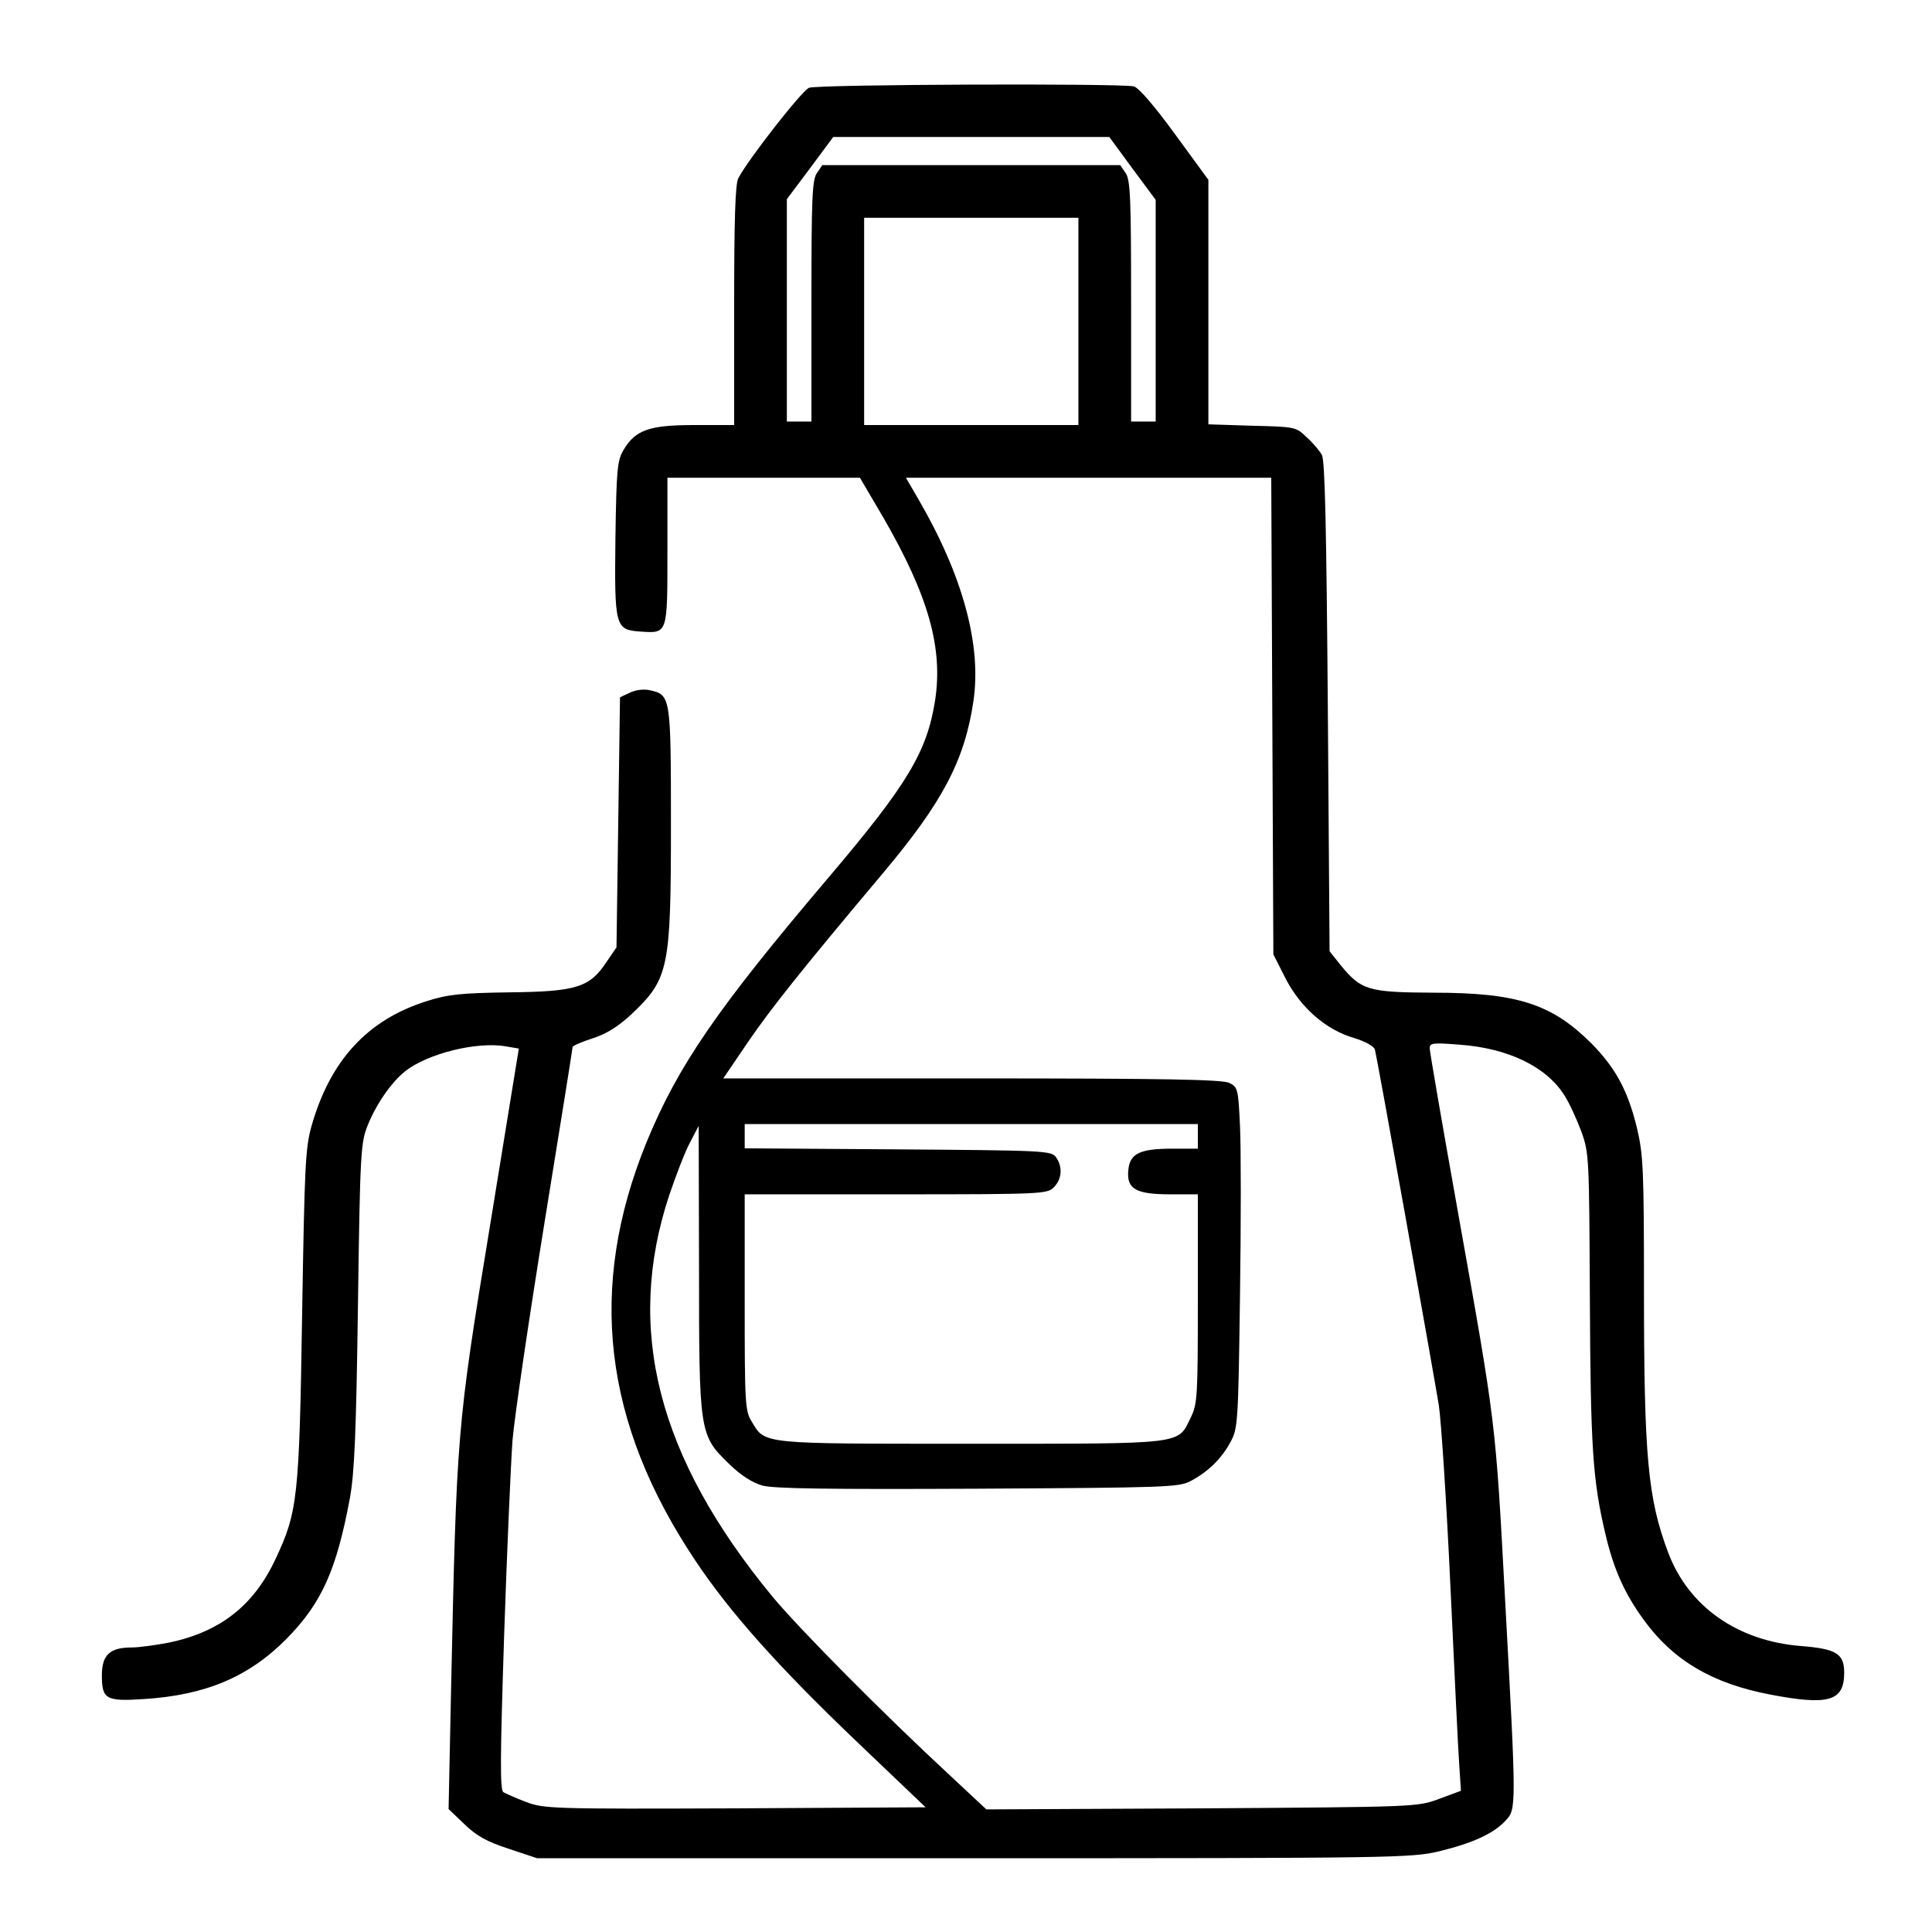 <?xml version="1.0" encoding="UTF-8" standalone="no"?> <svg xmlns="http://www.w3.org/2000/svg" version="1.0" width="550pt" height="550pt" viewBox="0 0 550 550" preserveAspectRatio="xMidYMid meet"><g transform="translate(0,550) scale(0.1,-0.1)" fill="#000000" stroke="none"><path d="M2303 5250 c-20 -8 -172 -202 -201 -257 -9 -15 -12 -122 -12 -362 l0 -341 -113 0 c-129 0 -168 -14 -202 -71 -18 -31 -20 -55 -23 -249 -3 -256 -1 -263 72 -268 77 -5 76 -8 76 229 l0 209 274 0 274 0 67 -114 c128 -222 170 -370 147 -520 -23 -146 -78 -238 -299 -499 -323 -380 -433 -541 -523 -760 -168 -413 -123 -797 139 -1189 100 -150 239 -305 461 -517 l195 -186 -542 -3 c-522 -2 -544 -1 -595 18 -29 11 -58 24 -65 28 -10 6 -9 103 2 442 8 239 19 491 24 560 6 69 47 347 91 619 44 271 80 496 80 500 0 4 26 15 57 25 40 13 72 33 111 69 106 101 112 128 112 542 0 363 -1 367 -60 380 -17 4 -41 1 -57 -7 l-28 -13 -5 -356 -5 -356 -28 -41 c-48 -73 -86 -85 -277 -87 -139 -2 -176 -6 -235 -25 -169 -53 -275 -169 -328 -355 -18 -63 -20 -117 -27 -540 -8 -521 -13 -559 -75 -692 -62 -133 -157 -208 -303 -239 -37 -7 -85 -14 -107 -14 -62 0 -85 -21 -85 -79 0 -68 11 -75 118 -68 177 11 300 63 407 171 101 102 143 197 181 401 13 71 18 185 23 550 6 436 8 463 28 512 24 60 68 123 106 153 64 51 206 86 288 71 l36 -6 -83 -510 c-94 -571 -94 -582 -110 -1318 l-7 -337 45 -43 c34 -33 64 -50 126 -70 l81 -27 1243 0 c1205 0 1246 1 1326 20 94 23 154 50 188 87 31 33 31 34 -1 623 -28 520 -25 495 -135 1112 -44 246 -80 455 -80 464 0 15 10 16 85 10 139 -10 248 -63 299 -145 14 -22 35 -68 48 -103 22 -61 22 -75 24 -478 2 -421 8 -513 44 -666 24 -103 56 -173 112 -249 84 -114 195 -178 357 -209 167 -32 211 -19 211 62 0 54 -22 68 -122 76 -181 14 -321 112 -379 266 -58 154 -69 272 -69 749 0 342 -2 384 -20 460 -26 107 -61 171 -130 241 -113 112 -210 144 -450 144 -186 1 -205 7 -264 79 l-31 39 -5 696 c-4 504 -8 703 -17 717 -6 11 -25 34 -43 50 -31 30 -33 30 -156 33 l-124 4 0 348 0 348 -95 130 c-59 81 -103 132 -117 136 -36 9 -901 6 -925 -4z m921 -230 l66 -89 0 -316 0 -315 -35 0 -35 0 0 343 c0 294 -2 346 -16 365 l-15 22 -424 0 -424 0 -15 -22 c-14 -19 -16 -71 -16 -365 l0 -343 -35 0 -35 0 0 316 0 317 66 88 66 89 393 0 393 0 66 -90z m-154 -435 l0 -295 -305 0 -305 0 0 295 0 295 305 0 305 0 0 -295z m552 -1124 l3 -678 35 -69 c43 -83 115 -146 195 -169 32 -10 56 -23 59 -33 6 -20 161 -886 182 -1012 7 -47 22 -278 33 -515 11 -236 22 -465 25 -507 l5 -76 -62 -23 c-62 -23 -64 -23 -675 -27 l-614 -3 -105 98 c-188 174 -428 416 -505 509 -326 396 -419 760 -293 1141 19 56 45 124 59 150 l25 48 1 -401 c0 -472 1 -479 84 -560 35 -34 66 -54 96 -63 34 -9 185 -11 615 -9 534 3 572 4 605 22 49 26 88 64 113 111 21 38 22 55 27 415 3 206 3 424 0 485 -5 104 -6 110 -30 122 -19 10 -184 13 -733 13 l-708 0 70 103 c66 97 159 213 386 483 168 200 231 319 256 487 24 160 -30 358 -156 575 l-36 62 520 0 520 0 3 -679z m-212 -1196 l0 -35 -72 0 c-94 0 -122 -14 -126 -62 -5 -53 22 -68 120 -68 l78 0 0 -297 c0 -275 -1 -300 -20 -338 -38 -78 -10 -75 -625 -75 -603 0 -586 -2 -625 63 -19 30 -20 52 -20 340 l0 307 430 0 c417 0 431 1 450 20 23 23 26 58 6 86 -14 18 -32 19 -450 22 l-436 3 0 34 0 35 645 0 645 0 0 -35z"></path></g></svg> 